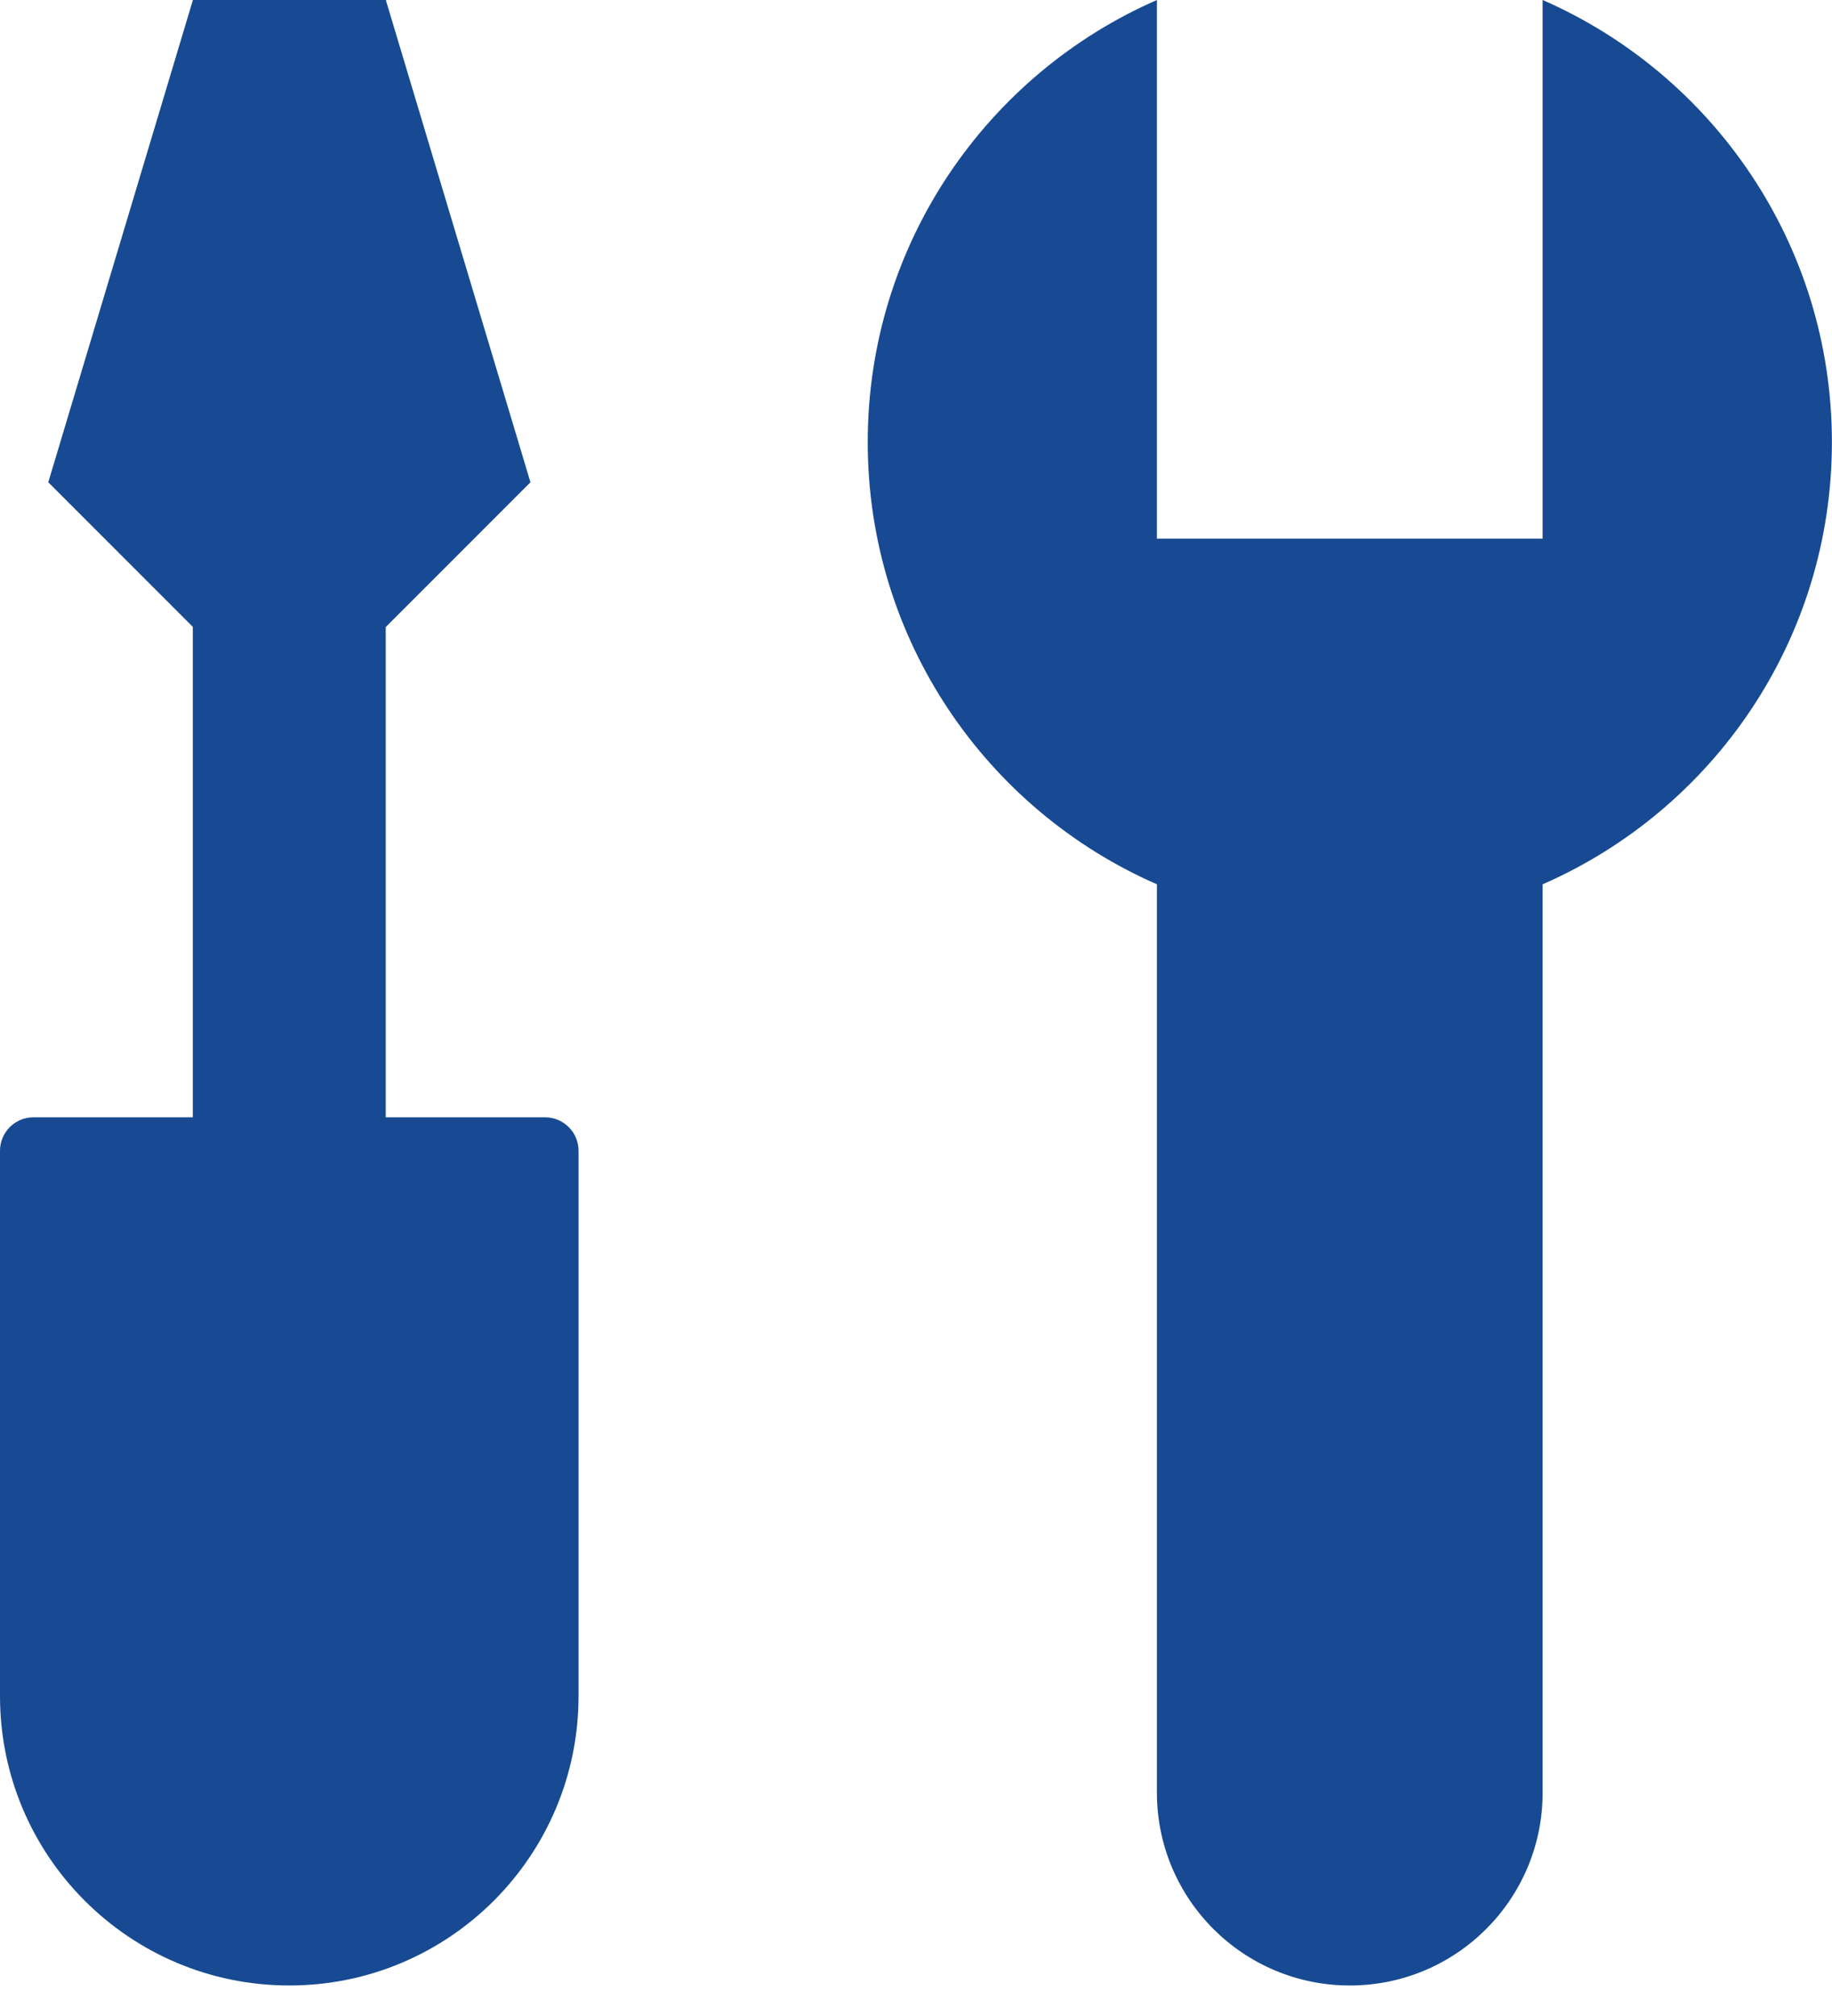 <svg width="20" height="22" viewBox="0 0 20 22" fill="none" xmlns="http://www.w3.org/2000/svg">
<g clip-path="url(#clip0_2119_6)">
<path fill-rule="evenodd" clip-rule="evenodd" d="M12.63 3.71365e-08C10.772 0.812 9.473 2.667 9.473 4.825C9.473 6.983 10.772 8.838 12.63 9.65V19.562C12.63 20.725 13.573 21.667 14.736 21.667C15.899 21.667 16.841 20.725 16.841 19.562V9.65C18.7 8.838 19.999 6.983 19.999 4.825C19.999 2.667 18.7 0.812 16.841 0V5.878H12.63V3.71365e-08Z" fill="#174A92"/>
<path d="M0 12.558C0 12.357 0.163 12.193 0.364 12.193H5.951C6.153 12.193 6.316 12.357 6.316 12.558V18.509C6.316 20.253 4.902 21.667 3.158 21.667C1.414 21.667 0 20.253 0 18.509V12.558Z" fill="#174A92"/>
<path d="M4.211 5.879H2.105V13.247H4.211V5.879Z" fill="#174A92"/>
<path d="M5.791 5.263L4.212 6.842H2.106L0.527 5.263L2.106 0H4.212L5.791 5.263Z" fill="#174A92"/>
</g>
<defs>
<clipPath id="clip0_2119_6">
<rect width="20" height="22" fill="white"/>
</clipPath>
</defs>
</svg>
